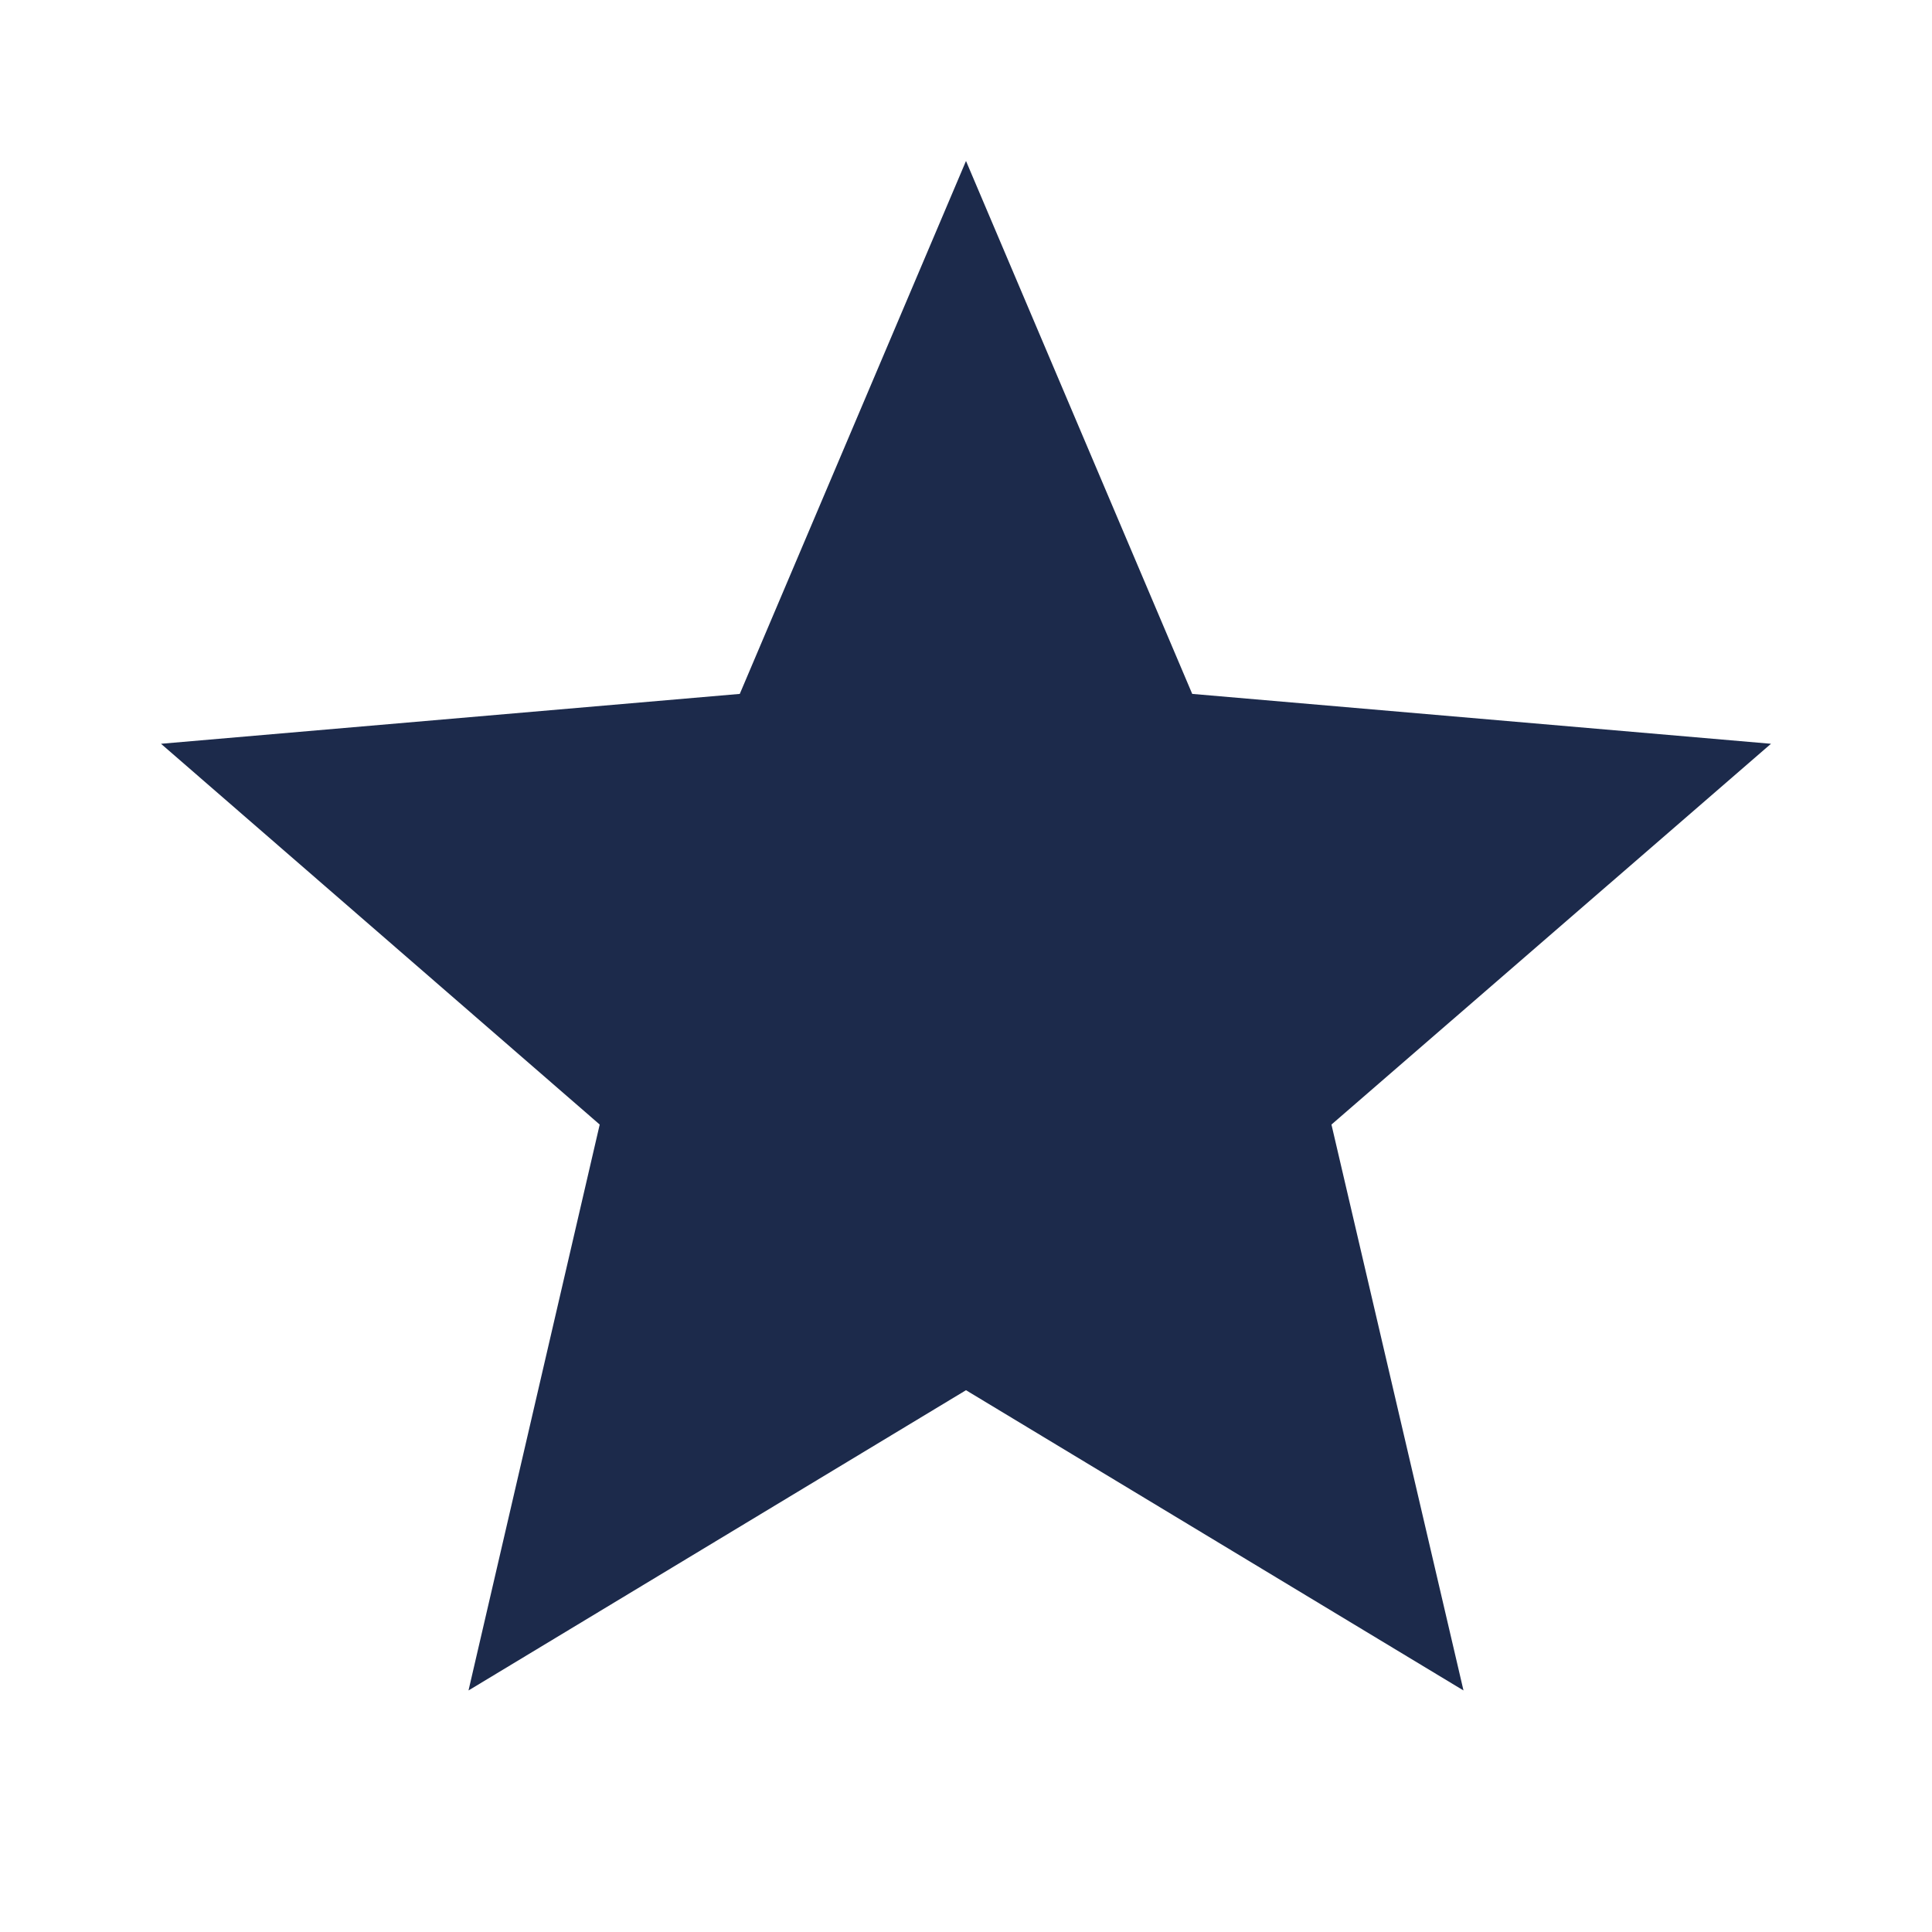 <svg width="44" height="44" viewBox="0 0 44 44" fill="none" xmlns="http://www.w3.org/2000/svg">
<path d="M22 31.661L33.33 38.499L30.323 25.611L40.333 16.939L27.152 15.803L22 3.666L16.848 15.803L3.667 16.939L13.658 25.611L10.67 38.499L22 31.661Z" fill="#1C2A4B"/>
</svg>
